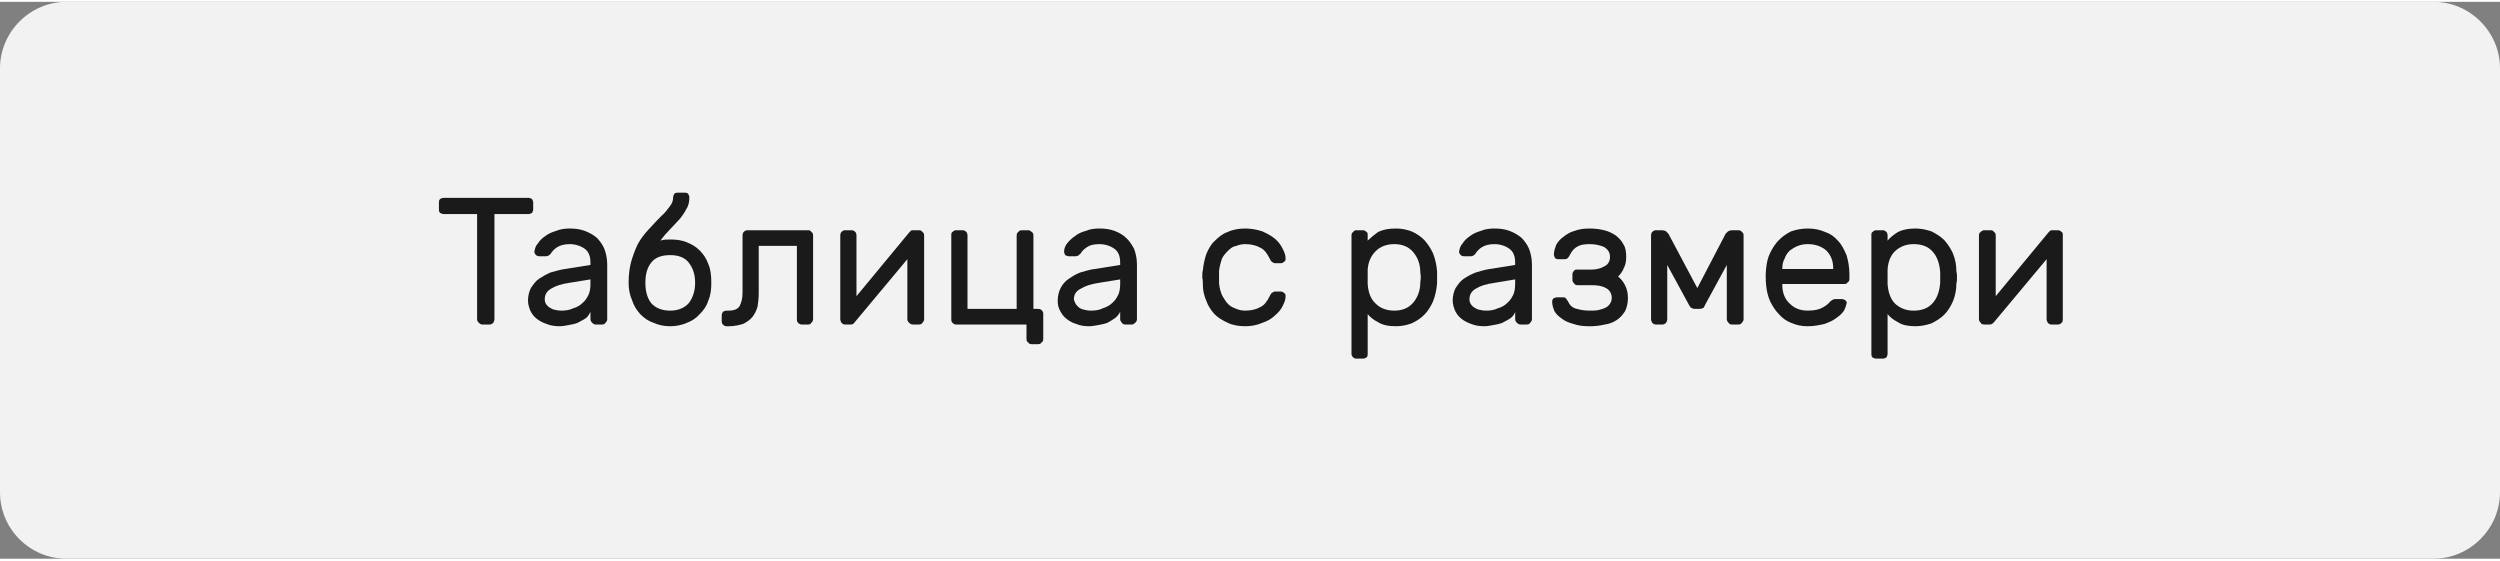 <?xml version="1.0" encoding="UTF-8"?>
<!DOCTYPE svg PUBLIC "-//W3C//DTD SVG 1.1//EN" "http://www.w3.org/Graphics/SVG/1.1/DTD/svg11.dtd">
<!-- Creator: CorelDRAW 2021 (64-Bit) -->
<svg xmlns="http://www.w3.org/2000/svg" xml:space="preserve" width="223px" height="50px" version="1.1" shape-rendering="geometricPrecision" text-rendering="geometricPrecision" image-rendering="optimizeQuality" fill-rule="evenodd" clip-rule="evenodd"
viewBox="0 0 43230 9630"
 xmlns:xlink="http://www.w3.org/1999/xlink"
 xmlns:xodm="http://www.corel.com/coreldraw/odm/2003">
 <rect x="0" y="0" width="43230" height="9630" fill="#808080" stroke="none"/>
 <g id="Layer_x0020_1">
  <path fill="#F2F2F2" d="M1150 0l40930 0c630,0 1150,520 1150,1150l0 7330c0,630 -520,1150 -1150,1150l-40930 0c-630,0 -1150,-510 -1150,-1150l0 -7330c0,-630 520,-1150 1150,-1150z"/>
  <path fill="#1A1A1A" fill-rule="nonzero" d="M9140 3390c20,0 40,10 60,20 10,20 20,40 20,60l0 120c0,20 -10,40 -20,60 -20,10 -40,20 -60,20l-590 0 0 1820c0,20 -10,40 -20,60 -20,20 -40,30 -60,30l-130 0c-20,0 -40,-10 -60,-30 -20,-20 -30,-40 -30,-60l0 -1820 -580 0c-20,0 -40,-10 -60,-20 -20,-20 -20,-40 -20,-60l0 -120c0,-20 0,-40 20,-60 20,-10 40,-20 60,-20l1470 0z"/>
  <path id="_1" fill="#1A1A1A" fill-rule="nonzero" d="M9130 5170c0,-90 20,-160 50,-220 40,-60 80,-120 140,-160 60,-40 130,-80 200,-110 80,-20 170,-50 250,-60l440 -70 0 -40c0,-110 -30,-190 -100,-240 -70,-50 -160,-80 -260,-80 -90,0 -160,20 -210,50 -50,30 -90,70 -120,120 -10,10 -30,30 -40,30 -20,10 -30,10 -60,10l-90 0c-30,0 -50,-10 -60,-20 -20,-20 -30,-40 -30,-60 10,-50 20,-100 60,-140 30,-50 70,-90 130,-130 50,-40 120,-70 190,-90 70,-30 150,-40 230,-40 90,0 180,10 260,40 80,30 150,70 210,120 50,50 100,120 130,190 30,80 50,170 50,270l0 950c0,20 -10,40 -30,60 -10,20 -30,30 -60,30l-110 0c-20,0 -40,-10 -60,-30 -20,-20 -30,-40 -30,-60l0 -130c-20,40 -40,80 -80,110 -40,30 -90,50 -140,80 -50,20 -100,30 -160,40 -50,10 -110,20 -150,20 -80,0 -160,-10 -230,-40 -60,-20 -120,-50 -170,-90 -50,-40 -80,-80 -110,-140 -20,-50 -40,-110 -40,-170zm580 170c70,0 140,-10 200,-40 70,-20 120,-50 160,-90 50,-40 80,-90 110,-150 20,-50 30,-110 30,-180l0 -80 -370 60c-130,20 -230,50 -310,100 -70,40 -110,100 -110,180 0,20 0,40 10,60 10,30 30,50 50,70 30,20 60,40 90,50 40,10 80,20 140,20z"/>
  <path id="_2" fill="#1A1A1A" fill-rule="nonzero" d="M11920 3380c0,70 -10,140 -50,200 -30,60 -70,120 -120,180 -50,50 -100,110 -160,170 -60,60 -120,130 -170,200 50,-20 110,-20 170,-20 100,0 200,10 290,50 80,30 160,80 220,140 70,70 120,150 150,240 40,90 50,200 50,320 0,110 -10,210 -50,300 -30,100 -80,170 -150,240 -60,70 -140,120 -220,150 -90,40 -190,60 -290,60 -110,0 -200,-20 -290,-60 -90,-30 -160,-80 -230,-150 -60,-70 -110,-140 -140,-240 -40,-90 -60,-190 -60,-300 0,-160 20,-300 60,-420 40,-120 80,-230 140,-320 60,-90 120,-160 190,-230 60,-70 120,-130 180,-190 60,-50 100,-110 140,-160 40,-50 60,-100 60,-160 0,-20 10,-40 20,-60 20,-20 40,-20 60,-20l120 0c20,0 40,0 60,20 10,20 20,40 20,60zm-330 1000c-150,0 -260,40 -330,130 -70,90 -100,200 -100,350 0,140 30,260 100,350 70,80 180,130 330,130 140,0 250,-50 320,-130 70,-90 110,-210 110,-350 0,-150 -40,-260 -110,-350 -70,-90 -180,-130 -320,-130z"/>
  <path id="_3" fill="#1A1A1A" fill-rule="nonzero" d="M12840 4040c0,-30 10,-50 20,-60 20,-20 40,-30 60,-30l1060 0c20,0 40,10 50,30 20,10 30,30 30,60l0 1450c0,20 -10,40 -30,60 -10,20 -30,30 -50,30l-120 0c-20,0 -40,-10 -60,-30 -20,-20 -20,-40 -20,-60l0 -1270 -660 0 0 820c0,80 -10,160 -20,230 -20,70 -50,130 -90,180 -40,50 -100,90 -160,120 -70,20 -150,40 -250,40l-40 0c-20,0 -40,-10 -60,-30 -10,-10 -20,-30 -20,-60l0 -100c0,-20 10,-40 20,-60 20,-10 40,-20 60,-20l40 0c100,0 160,-30 190,-80 30,-60 50,-130 50,-230l0 -990z"/>
  <path id="_4" fill="#1A1A1A" fill-rule="nonzero" d="M15780 5580c-20,0 -40,-10 -60,-30 -20,-20 -30,-40 -30,-60l0 -1040 -910 1090c-10,20 -40,40 -60,40l-110 0c-20,0 -40,-10 -60,-30 -10,-20 -20,-40 -20,-60l0 -1450c0,-30 10,-50 20,-60 20,-20 40,-30 60,-30l120 0c20,0 40,10 60,30 10,10 20,30 20,60l0 1050 910 -1100c10,-10 20,-20 30,-30 10,-10 20,-10 40,-10l100 0c30,0 50,10 60,30 20,10 30,30 30,60l0 1450c0,20 -10,40 -30,60 -10,20 -30,30 -60,30l-110 0z"/>
  <path id="_5" fill="#1A1A1A" fill-rule="nonzero" d="M17580 5310l0 -1270c0,-30 10,-50 30,-60 10,-20 30,-30 60,-30l110 0c20,0 40,10 60,30 20,10 30,30 30,60l0 1270 80 0c30,0 50,10 60,20 20,20 30,40 30,60l0 440c0,30 -10,50 -30,60 -10,20 -30,30 -60,30l-110 0c-30,0 -50,-10 -60,-30 -20,-10 -30,-30 -30,-60l0 -250 -1220 0c-20,0 -40,-10 -60,-30 -20,-20 -20,-40 -20,-60l0 -1450c0,-30 0,-50 20,-60 20,-20 40,-30 60,-30l120 0c20,0 40,10 60,30 10,10 20,30 20,60l0 1270 850 0z"/>
  <path id="_6" fill="#1A1A1A" fill-rule="nonzero" d="M18290 5170c0,-90 20,-160 50,-220 30,-60 80,-120 140,-160 60,-40 120,-80 200,-110 80,-20 160,-50 250,-60l440 -70 0 -40c0,-110 -30,-190 -100,-240 -70,-50 -160,-80 -260,-80 -100,0 -170,20 -210,50 -50,30 -90,70 -120,120 -20,10 -30,30 -40,30 -20,10 -40,10 -60,10l-100 0c-20,0 -40,-10 -60,-20 -10,-20 -20,-40 -20,-60 0,-50 20,-100 50,-140 40,-50 80,-90 140,-130 50,-40 110,-70 190,-90 70,-30 140,-40 230,-40 90,0 180,10 260,40 80,30 150,70 200,120 60,50 100,120 140,190 30,80 50,170 50,270l0 950c0,20 -10,40 -30,60 -20,20 -40,30 -60,30l-110 0c-30,0 -50,-10 -60,-30 -20,-20 -30,-40 -30,-60l0 -130c-20,40 -50,80 -90,110 -40,30 -80,50 -130,80 -50,20 -110,30 -160,40 -60,10 -110,20 -160,20 -80,0 -150,-10 -220,-40 -70,-20 -120,-50 -170,-90 -50,-40 -80,-80 -110,-140 -30,-50 -40,-110 -40,-170zm570 170c80,0 150,-10 210,-40 60,-20 120,-50 160,-90 50,-40 80,-90 110,-150 20,-50 30,-110 30,-180l0 -80 -370 60c-130,20 -230,50 -310,100 -80,40 -120,100 -120,180 0,20 10,40 20,60 10,30 30,50 50,70 20,20 50,40 90,50 40,10 80,20 130,20z"/>
  <path id="_7" fill="#1A1A1A" fill-rule="nonzero" d="M21080 4870c10,90 30,160 60,220 30,50 60,100 100,140 40,40 90,60 140,80 50,20 100,30 150,30 100,0 190,-20 260,-60 70,-30 120,-100 160,-180 20,-40 30,-60 50,-70 10,-10 30,-20 50,-20l100 0c20,0 40,10 60,30 20,10 20,30 20,60 0,50 -20,100 -50,160 -30,60 -70,110 -130,160 -60,60 -130,100 -220,130 -90,40 -190,60 -300,60 -110,0 -220,-20 -300,-60 -90,-40 -170,-90 -230,-150 -60,-70 -110,-140 -140,-230 -40,-90 -60,-180 -60,-280 0,-30 0,-80 -10,-120 0,-50 0,-100 10,-130 10,-100 30,-190 60,-280 40,-90 80,-170 150,-230 60,-60 130,-120 220,-150 80,-40 190,-60 300,-60 110,0 210,20 300,50 90,40 160,80 220,130 60,50 100,110 130,170 30,60 50,110 50,160 0,30 0,50 -20,60 -20,20 -40,30 -60,30l-100 0c-20,0 -40,-10 -50,-20 -20,-10 -30,-30 -50,-70 -40,-80 -90,-150 -160,-180 -70,-40 -160,-60 -260,-60 -50,0 -100,10 -150,30 -60,10 -100,40 -140,80 -40,40 -80,80 -110,140 -20,60 -40,130 -50,210 0,80 0,150 0,220z"/>
  <path id="_8" fill="#1A1A1A" fill-rule="nonzero" d="M24140 5610c-130,0 -230,-20 -310,-70 -80,-40 -140,-90 -180,-140l0 690c0,20 0,40 -20,60 -20,10 -40,20 -60,20l-120 0c-20,0 -40,-10 -50,-20 -20,-20 -30,-40 -30,-60l0 -2050c0,-30 10,-50 30,-60 10,-20 30,-30 50,-30l120 0c20,0 40,10 60,30 20,10 20,30 20,60l0 90c50,-50 110,-100 180,-150 80,-40 180,-60 310,-60 100,0 190,20 270,50 90,40 160,90 220,150 60,70 110,140 150,230 40,100 60,200 70,310 0,40 0,70 0,110 0,30 0,70 0,100 -10,110 -30,210 -70,310 -40,90 -90,170 -150,230 -60,60 -130,110 -220,150 -80,30 -170,50 -270,50zm-490 -980c0,30 0,70 0,120 0,50 0,100 0,130 10,140 50,260 140,340 80,80 190,120 320,120 130,0 240,-40 320,-130 80,-90 130,-210 130,-360 10,-60 10,-120 0,-170 0,-150 -50,-270 -130,-360 -80,-90 -190,-130 -320,-130 -130,0 -240,40 -320,120 -80,80 -130,180 -140,320z"/>
  <path id="_9" fill="#1A1A1A" fill-rule="nonzero" d="M25120 5170c0,-90 20,-160 50,-220 40,-60 80,-120 140,-160 60,-40 130,-80 210,-110 70,-20 160,-50 240,-60l440 -70 0 -40c0,-110 -30,-190 -100,-240 -70,-50 -160,-80 -260,-80 -90,0 -160,20 -210,50 -50,30 -90,70 -120,120 -10,10 -30,30 -40,30 -10,10 -30,10 -60,10l-90 0c-30,0 -50,-10 -60,-20 -20,-20 -30,-40 -30,-60 10,-50 20,-100 60,-140 30,-50 70,-90 130,-130 50,-40 120,-70 190,-90 70,-30 150,-40 230,-40 90,0 180,10 260,40 80,30 150,70 210,120 50,50 100,120 130,190 30,80 50,170 50,270l0 950c0,20 -10,40 -30,60 -10,20 -30,30 -60,30l-110 0c-20,0 -40,-10 -60,-30 -20,-20 -30,-40 -30,-60l0 -130c-10,40 -40,80 -80,110 -40,30 -90,50 -140,80 -50,20 -100,30 -160,40 -50,10 -110,20 -150,20 -80,0 -160,-10 -230,-40 -60,-20 -120,-50 -170,-90 -50,-40 -80,-80 -110,-140 -20,-50 -40,-110 -40,-170zm580 170c70,0 140,-10 200,-40 70,-20 120,-50 160,-90 50,-40 80,-90 110,-150 20,-50 30,-110 30,-180l0 -80 -360 60c-140,20 -240,50 -320,100 -70,40 -110,100 -110,180 0,20 0,40 10,60 10,30 30,50 50,70 30,20 60,40 90,50 40,10 80,20 140,20z"/>
  <path id="_10" fill="#1A1A1A" fill-rule="nonzero" d="M27120 5190c30,70 90,110 150,120 70,20 140,30 220,30 60,0 100,0 150,-10 40,-10 80,-20 120,-40 30,-10 60,-40 80,-70 20,-30 30,-60 30,-100 0,-80 -40,-140 -100,-170 -70,-40 -150,-50 -250,-50l-240 0c-30,0 -50,-10 -60,-30 -20,-20 -30,-40 -30,-60l0 -100c0,-20 10,-40 30,-60 10,-20 30,-20 60,-20l240 0c90,0 160,-20 230,-60 60,-30 90,-90 90,-160 0,-80 -40,-130 -100,-170 -70,-30 -150,-50 -250,-50 -90,0 -160,10 -210,40 -60,30 -100,80 -130,140 -10,20 -20,40 -40,60 -20,20 -40,20 -60,20l-100 0c-20,0 -40,0 -60,-20 -10,-20 -20,-40 -20,-60 0,-60 20,-110 40,-170 30,-50 70,-100 130,-140 50,-40 110,-80 190,-100 80,-30 160,-40 260,-40 90,0 170,10 250,30 80,20 140,50 200,90 50,40 100,90 130,150 40,60 50,130 50,220 0,70 -10,140 -40,190 -20,60 -60,110 -100,150 50,40 90,90 120,150 30,60 50,130 50,220 0,90 -20,170 -50,230 -40,60 -80,110 -140,150 -60,40 -130,70 -210,80 -80,20 -170,30 -260,30 -110,0 -200,-10 -280,-40 -80,-20 -150,-50 -200,-90 -60,-40 -100,-80 -130,-130 -20,-50 -40,-100 -40,-160 0,-20 0,-40 20,-60 20,-10 40,-20 60,-20l100 0c20,0 40,0 50,10 20,20 30,40 50,70z"/>
  <path id="_11" fill="#1A1A1A" fill-rule="nonzero" d="M29350 4950l490 -940c10,-10 20,-20 40,-40 20,-10 40,-20 80,-20l100 0c30,0 50,10 60,30 20,10 30,30 30,60l0 1450c0,20 -10,40 -30,60 -10,20 -30,30 -60,30l-110 0c-30,0 -50,-10 -60,-30 -20,-20 -30,-40 -30,-60l0 -940 -370 680c-10,20 -20,40 -30,60 -20,10 -40,20 -80,20l-70 0c-30,0 -50,-10 -70,-20 -20,-20 -30,-40 -40,-60l-370 -680 0 940c0,20 -10,40 -20,60 -20,20 -40,30 -60,30l-120 0c-20,0 -40,-10 -60,-30 -10,-20 -20,-40 -20,-60l0 -1450c0,-30 10,-50 20,-60 20,-20 40,-30 60,-30l100 0c40,0 70,10 80,20 20,20 30,30 40,40l500 940z"/>
  <path id="_12" fill="#1A1A1A" fill-rule="nonzero" d="M30540 4610c10,-100 30,-190 70,-270 40,-80 90,-160 150,-220 60,-60 130,-110 210,-150 90,-30 180,-50 290,-50 110,0 210,20 300,60 90,30 160,80 220,150 70,70 110,160 150,250 30,100 50,210 50,330l0 90c0,20 -10,40 -30,50 -10,20 -30,30 -60,30l-1070 0 0 20c0,140 50,250 130,320 80,80 180,120 310,120 110,0 200,-20 250,-50 60,-30 110,-70 140,-110 20,-10 30,-30 50,-30 10,-10 30,-10 50,-10l100 0c20,0 40,10 60,20 20,20 30,40 20,60 -10,40 -20,80 -50,130 -30,40 -70,80 -130,120 -50,40 -120,70 -200,100 -90,20 -180,40 -290,40 -110,0 -200,-20 -290,-60 -80,-30 -150,-80 -210,-150 -60,-60 -110,-140 -150,-220 -40,-90 -60,-180 -70,-280 -10,-100 -10,-200 0,-290zm280 10l880 0 0 -10c0,-130 -40,-230 -120,-310 -80,-70 -190,-110 -320,-110 -60,0 -120,10 -170,30 -50,20 -100,50 -140,80 -40,40 -70,80 -90,140 -30,50 -40,110 -40,170l0 10z"/>
  <path id="_13" fill="#1A1A1A" fill-rule="nonzero" d="M33120 5610c-120,0 -230,-20 -300,-70 -80,-40 -140,-90 -180,-140l0 690c0,20 -10,40 -20,60 -20,10 -40,20 -60,20l-120 0c-20,0 -40,-10 -60,-20 -20,-20 -20,-40 -20,-60l0 -2050c0,-30 0,-50 20,-60 20,-20 40,-30 60,-30l120 0c20,0 40,10 60,30 10,10 20,30 20,60l0 90c40,-50 100,-100 180,-150 80,-40 180,-60 300,-60 100,0 190,20 280,50 80,40 160,90 220,150 60,70 110,140 150,230 40,100 60,200 60,310 10,40 10,70 10,110 0,30 0,70 -10,100 0,110 -20,210 -60,310 -40,90 -90,170 -150,230 -60,60 -140,110 -220,150 -90,30 -180,50 -280,50zm-480 -980c0,30 0,70 0,120 0,50 0,100 0,130 10,140 50,260 130,340 90,80 190,120 320,120 140,0 250,-40 330,-130 80,-90 120,-210 130,-360 0,-60 0,-120 0,-170 -10,-150 -50,-270 -130,-360 -80,-90 -190,-130 -330,-130 -130,0 -230,40 -320,120 -80,80 -120,180 -130,320z"/>
  <path id="_14" fill="#1A1A1A" fill-rule="nonzero" d="M35470 5580c-20,0 -40,-10 -60,-30 -10,-20 -20,-40 -20,-60l0 -1040 -910 1090c-20,20 -40,40 -70,40l-100 0c-30,0 -50,-10 -60,-30 -20,-20 -30,-40 -30,-60l0 -1450c0,-30 10,-50 30,-60 20,-20 40,-30 60,-30l110 0c30,0 50,10 60,30 20,10 30,30 30,60l0 1050 910 -1100c10,-10 20,-20 30,-30 10,-10 20,-10 40,-10l100 0c20,0 40,10 60,30 20,10 20,30 20,60l0 1450c0,20 0,40 -20,60 -20,20 -40,30 -60,30l-120 0z"/>
 </g>
</svg>
